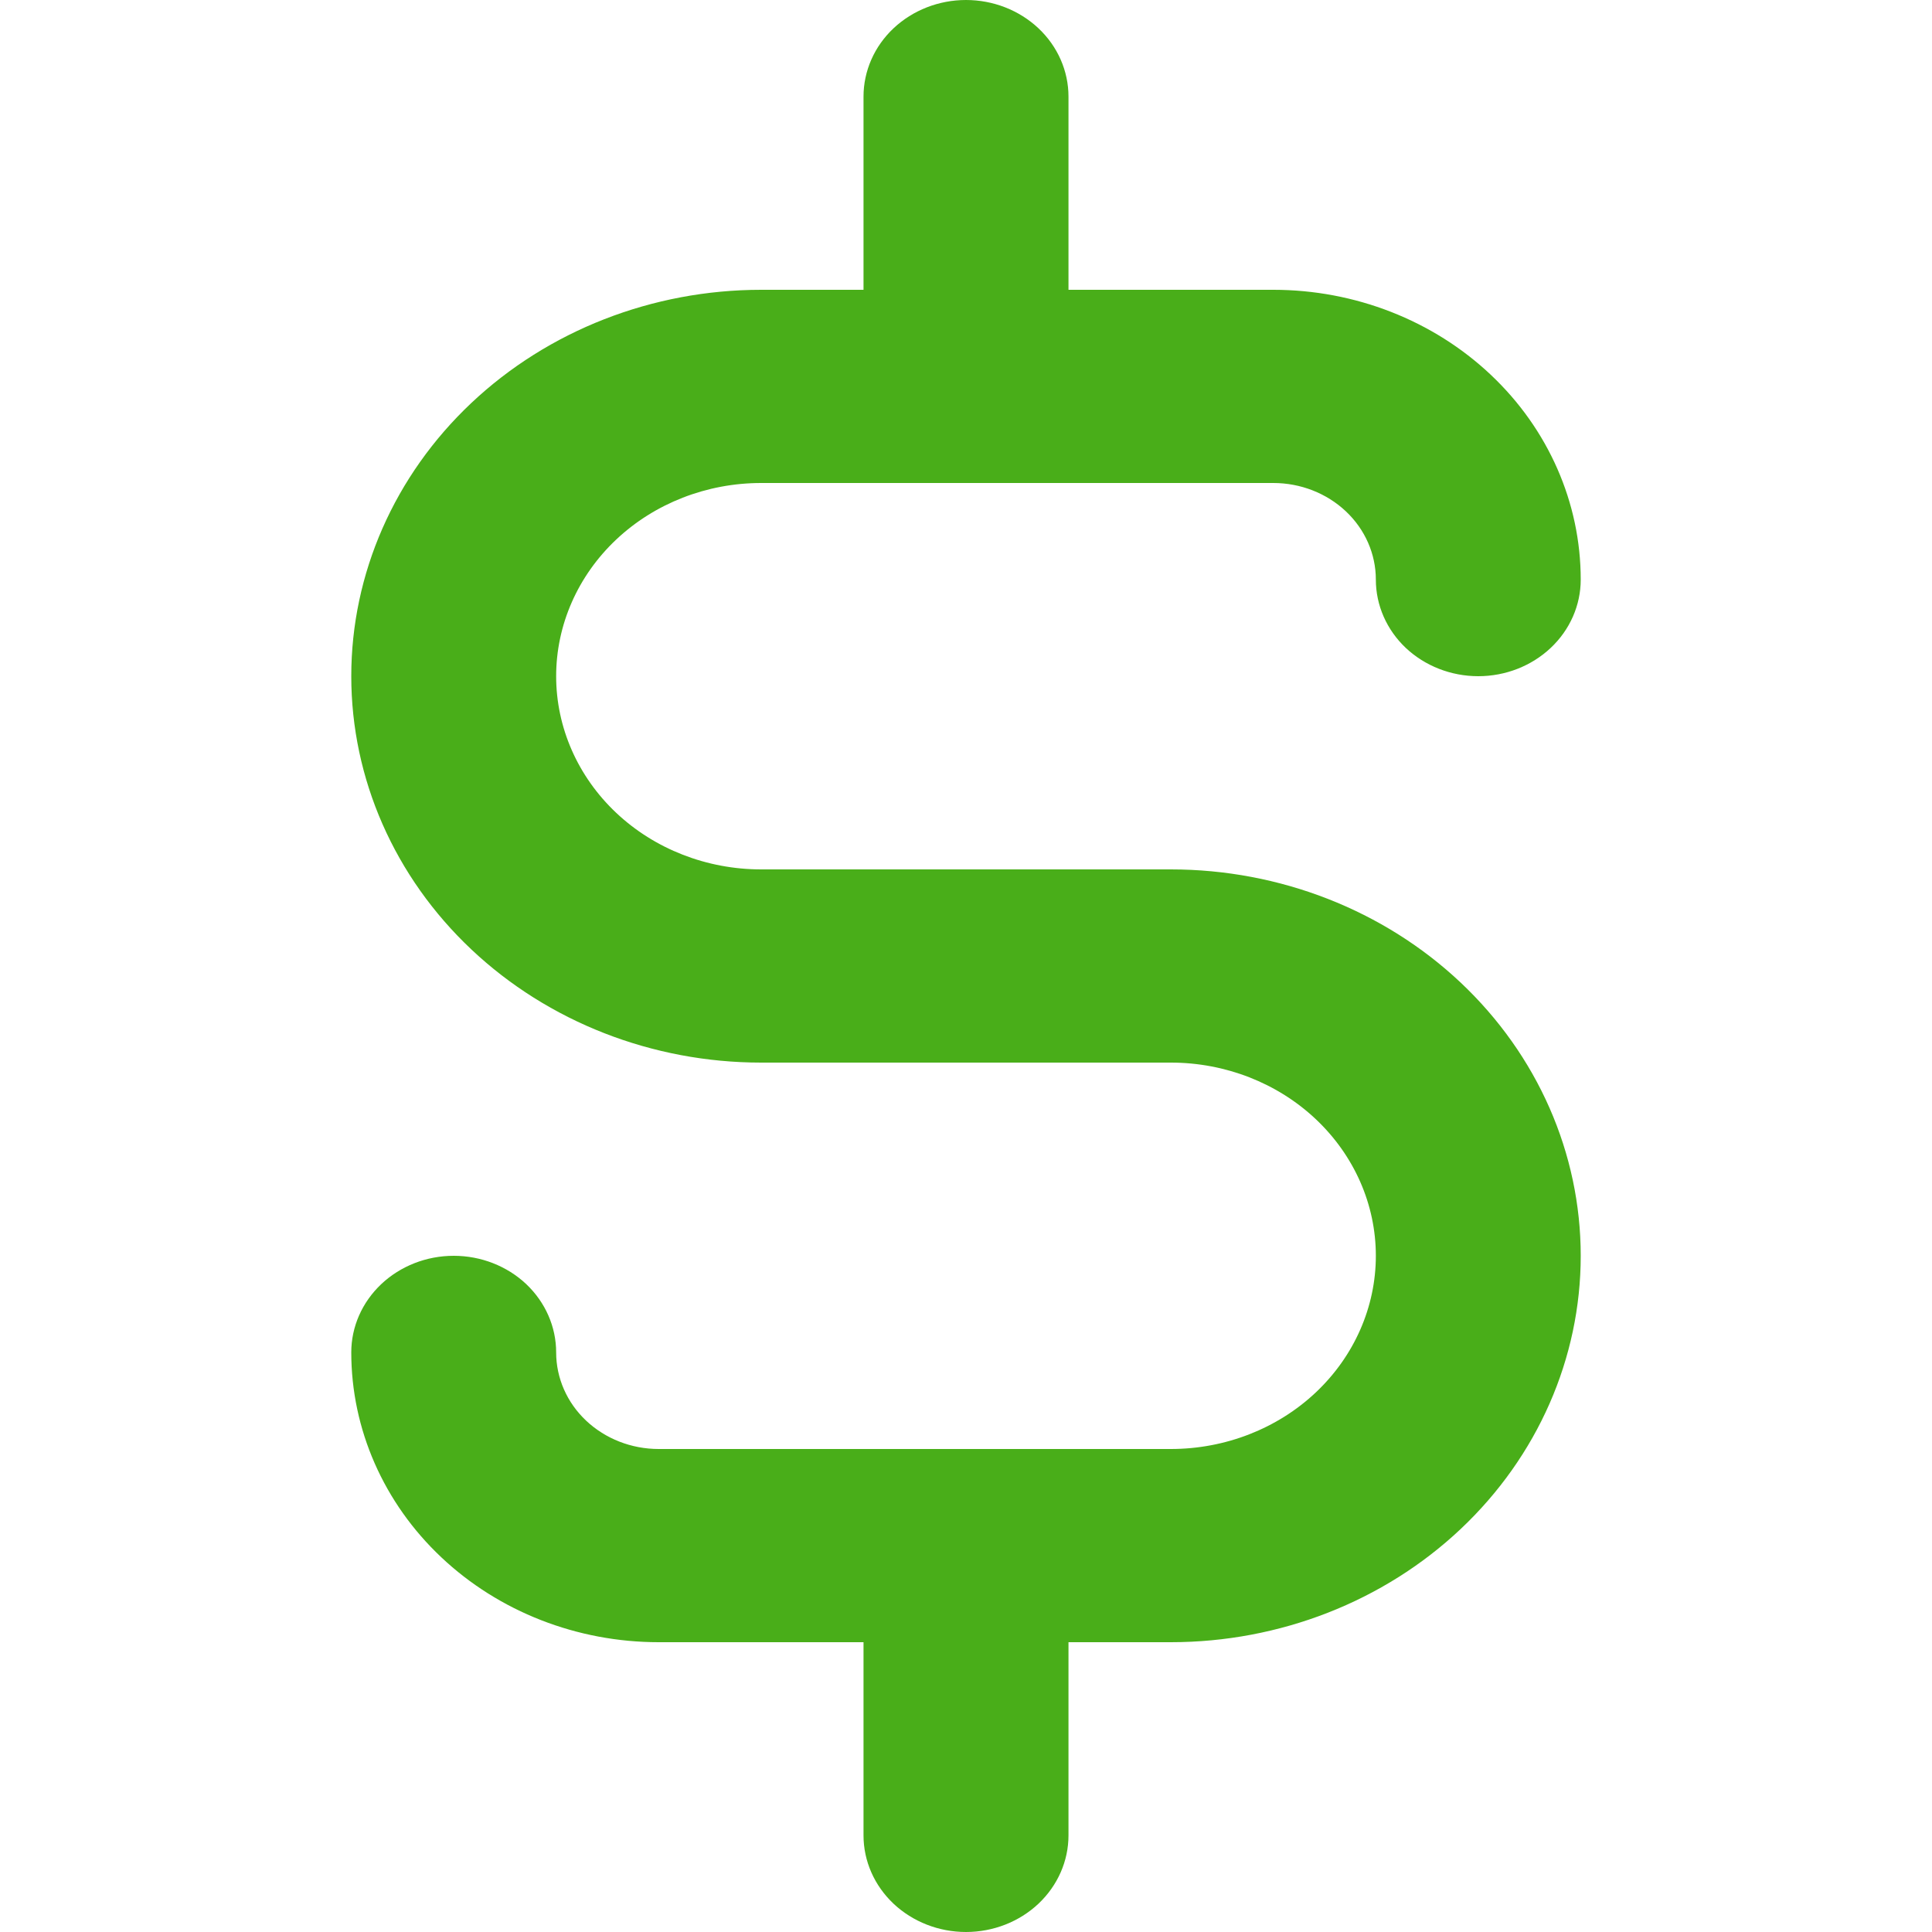 <svg width="22" height="22" viewBox="0 0 22 22" fill="none" xmlns="http://www.w3.org/2000/svg">
<path d="M13.333 9.9H8.667C8.048 9.9 7.454 9.668 7.017 9.256C6.579 8.843 6.333 8.283 6.333 7.7C6.333 7.117 6.579 6.557 7.017 6.144C7.454 5.732 8.048 5.5 8.667 5.5H14.5C14.809 5.5 15.106 5.616 15.325 5.822C15.544 6.028 15.667 6.308 15.667 6.6C15.667 6.892 15.79 7.172 16.008 7.378C16.227 7.584 16.524 7.7 16.833 7.7C17.143 7.7 17.439 7.584 17.658 7.378C17.877 7.172 18 6.892 18 6.6C18 5.725 17.631 4.885 16.975 4.267C16.319 3.648 15.428 3.3 14.5 3.3H12.167V1.1C12.167 0.808 12.044 0.528 11.825 0.322C11.606 0.116 11.309 0 11 0C10.691 0 10.394 0.116 10.175 0.322C9.956 0.528 9.833 0.808 9.833 1.1V3.3H8.667C7.429 3.3 6.242 3.764 5.367 4.589C4.492 5.414 4 6.533 4 7.7C4 8.867 4.492 9.986 5.367 10.811C6.242 11.636 7.429 12.1 8.667 12.1H13.333C13.952 12.1 14.546 12.332 14.983 12.744C15.421 13.157 15.667 13.716 15.667 14.3C15.667 14.883 15.421 15.443 14.983 15.856C14.546 16.268 13.952 16.5 13.333 16.5H7.5C7.191 16.5 6.894 16.384 6.675 16.178C6.456 15.972 6.333 15.692 6.333 15.4C6.333 15.108 6.21 14.829 5.992 14.622C5.773 14.416 5.476 14.3 5.167 14.3C4.857 14.3 4.561 14.416 4.342 14.622C4.123 14.829 4 15.108 4 15.4C4 16.275 4.369 17.115 5.025 17.733C5.681 18.352 6.572 18.7 7.5 18.7H9.833V20.9C9.833 21.192 9.956 21.471 10.175 21.678C10.394 21.884 10.691 22 11 22C11.309 22 11.606 21.884 11.825 21.678C12.044 21.471 12.167 21.192 12.167 20.9V18.7H13.333C14.571 18.7 15.758 18.236 16.633 17.411C17.508 16.586 18 15.467 18 14.3C18 13.133 17.508 12.014 16.633 11.189C15.758 10.364 14.571 9.9 13.333 9.9Z" fill="#49AE19"/>
</svg>
